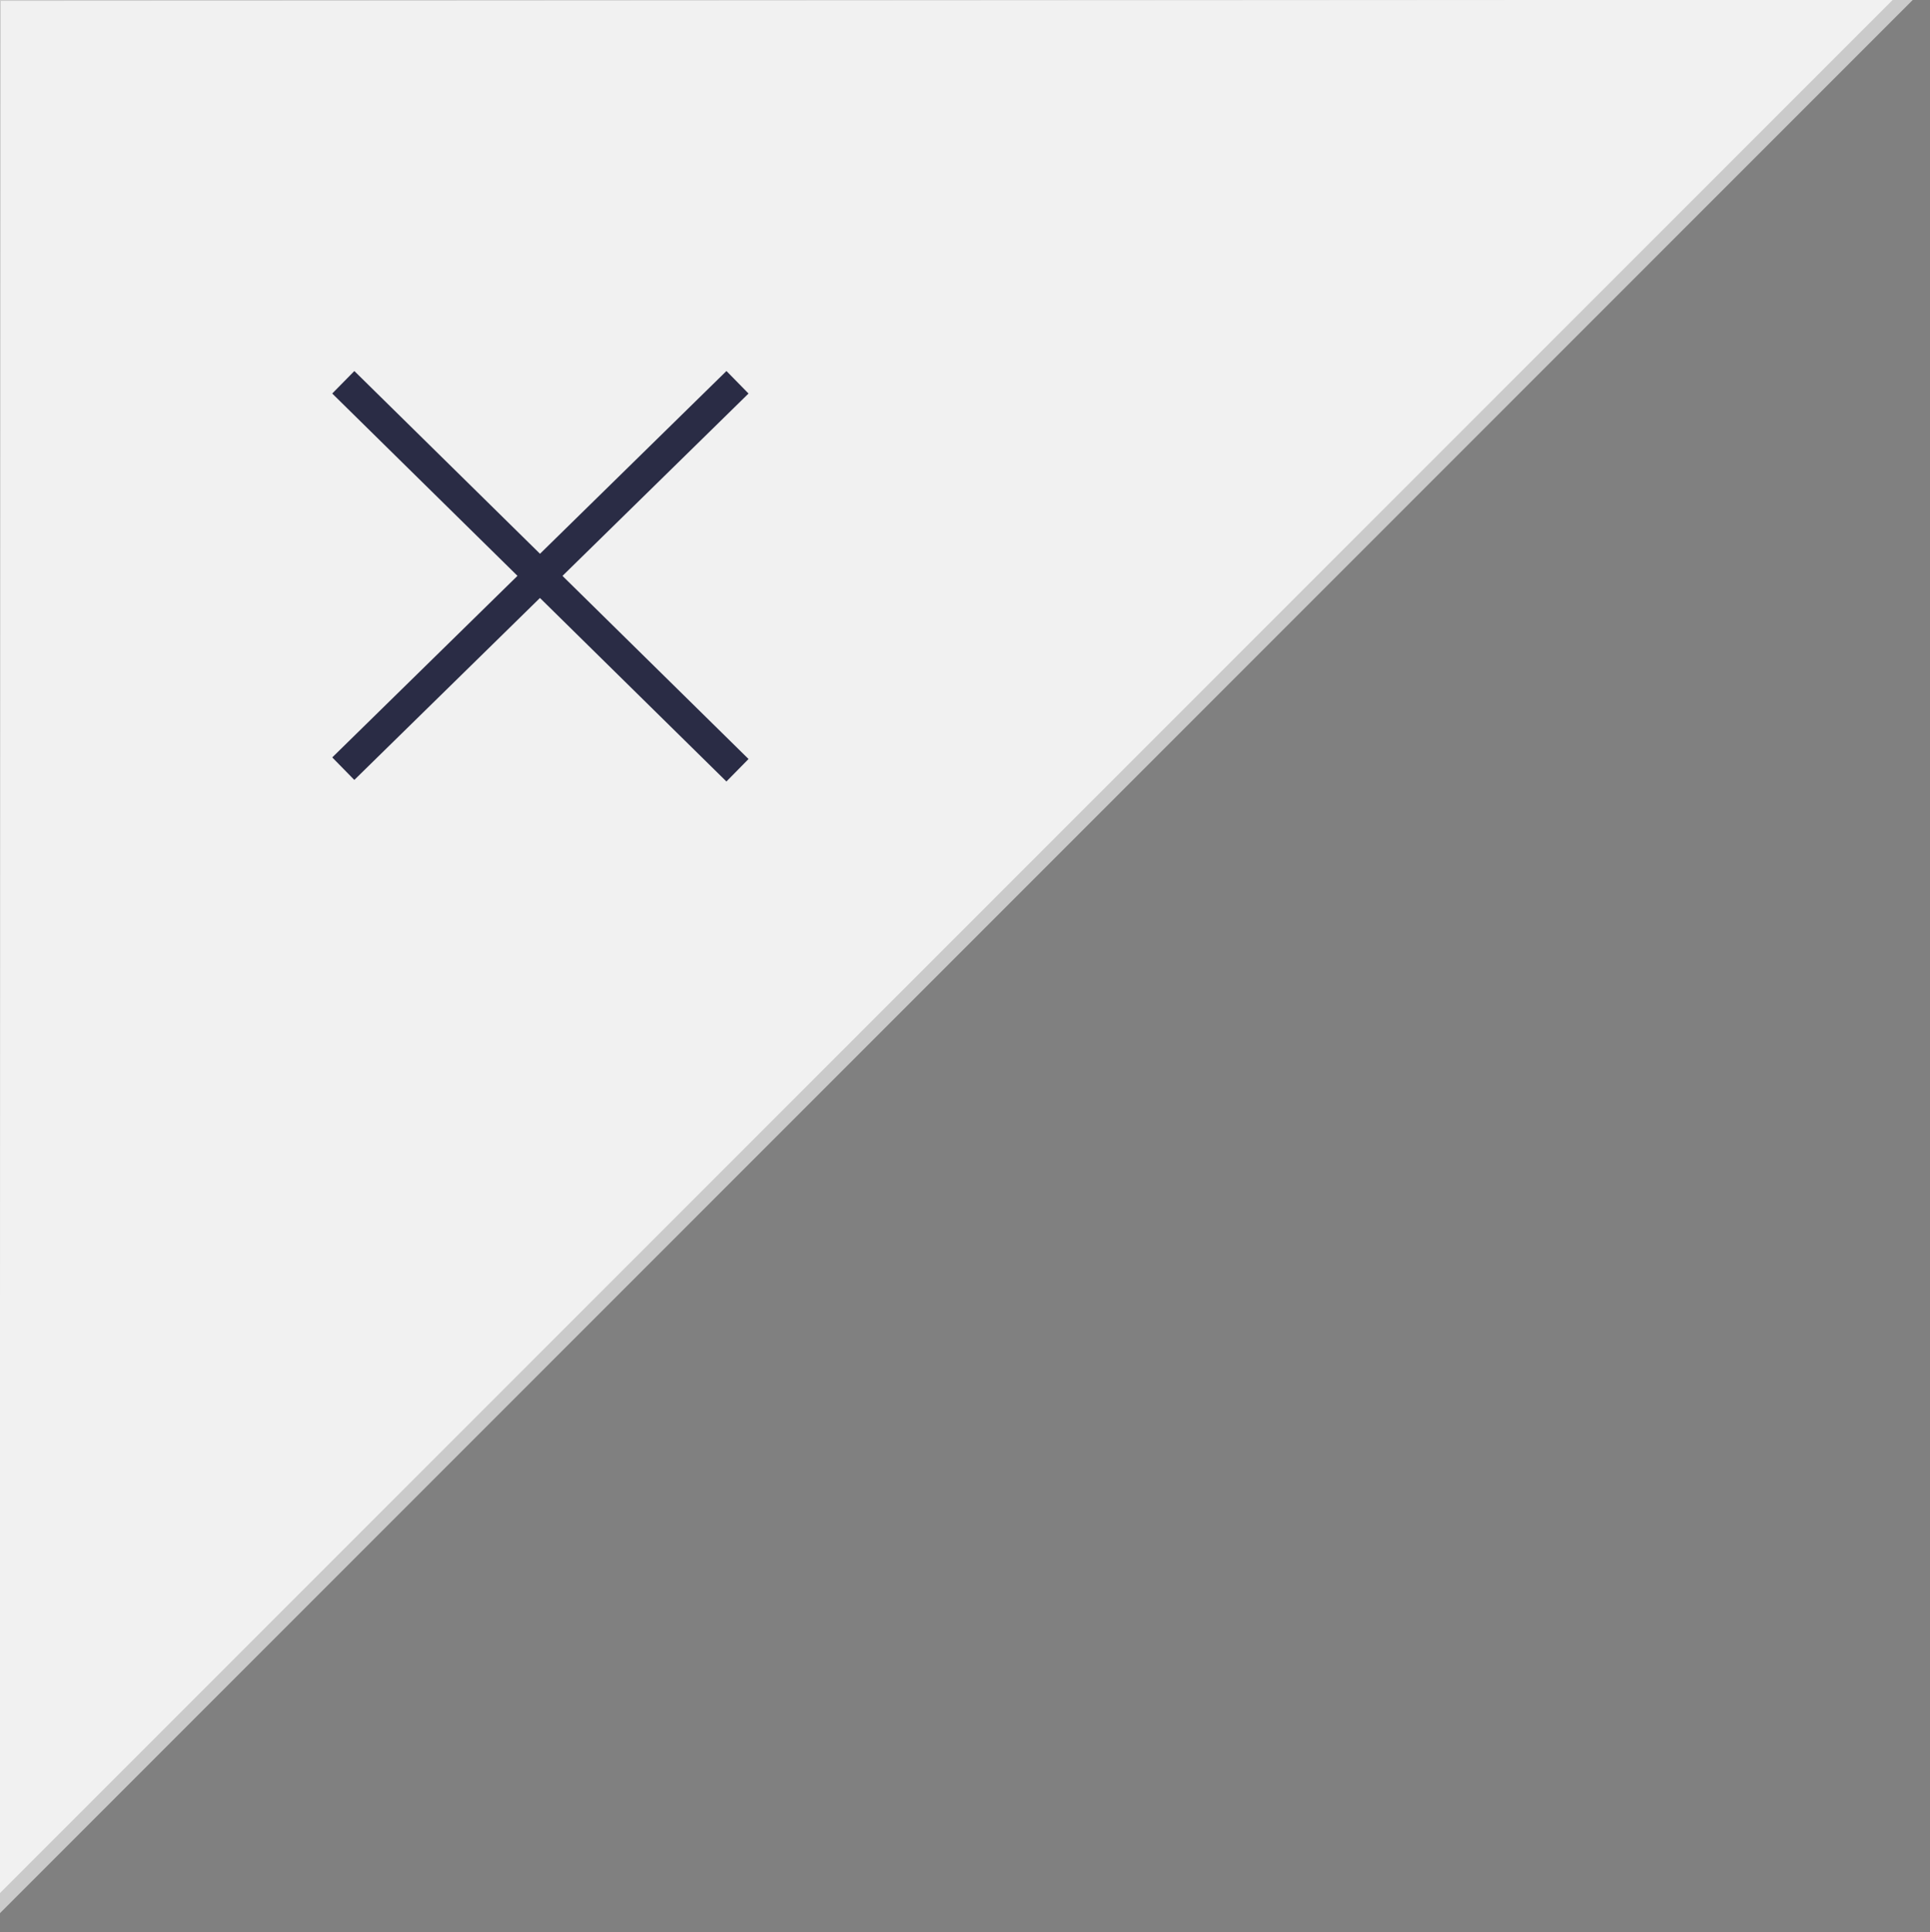 <?xml version="1.0" encoding="utf-8"?>
<!-- Generator: Adobe Illustrator 22.1.0, SVG Export Plug-In . SVG Version: 6.00 Build 0)  -->
<svg version="1.1" id="Ebene_1" xmlns="http://www.w3.org/2000/svg" xmlns:xlink="http://www.w3.org/1999/xlink" x="0px" y="0px"
	 viewBox="0 0 122.4 122.5" style="enable-background:new 0 0 122.4 122.5;" xml:space="preserve">
<rect x="0" y="0" width="122.4" height="122.5" fill="#808080" stroke="none"/>
<style type="text/css">
	.st0{opacity:0.883;}
	.st1{fill:#FFFFFF;}
	.st2{fill:#D3D3D3;}
	.st3{fill:none;stroke:#2A2C45;stroke-width:2;}
</style>
<g id="Gruppe_10" transform="translate(62.771 62.738)">
	<g id="Gruppe_9">
		<g id="Pfad_8" transform="translate(-83.511 36.596) rotate(-45)" class="st0">
			<path class="st1" d="M171,29.8h-1.2H0h-1.2l0.9-0.9l84.9-84.8l0.4-0.4l0.4,0.4l84.9,84.8L171,29.8z"/>
			<path class="st2" d="M84.9-55.5L0,29.3h169.8L84.9-55.5 M84.9-57l0.7,0.7l84.9,84.8l1.7,1.7h-2.4H0h-2.4l1.7-1.7l84.9-84.8
				L84.9-57z"/>
		</g>
	</g>
	<line id="Linie_3808" class="st3" x1="-41" y1="-14" x2="-16" y2="-38.5"/>
	<line id="Linie_3809" class="st3" x1="-41" y1="-38.5" x2="-16" y2="-13.9"/>
</g>
</svg>
